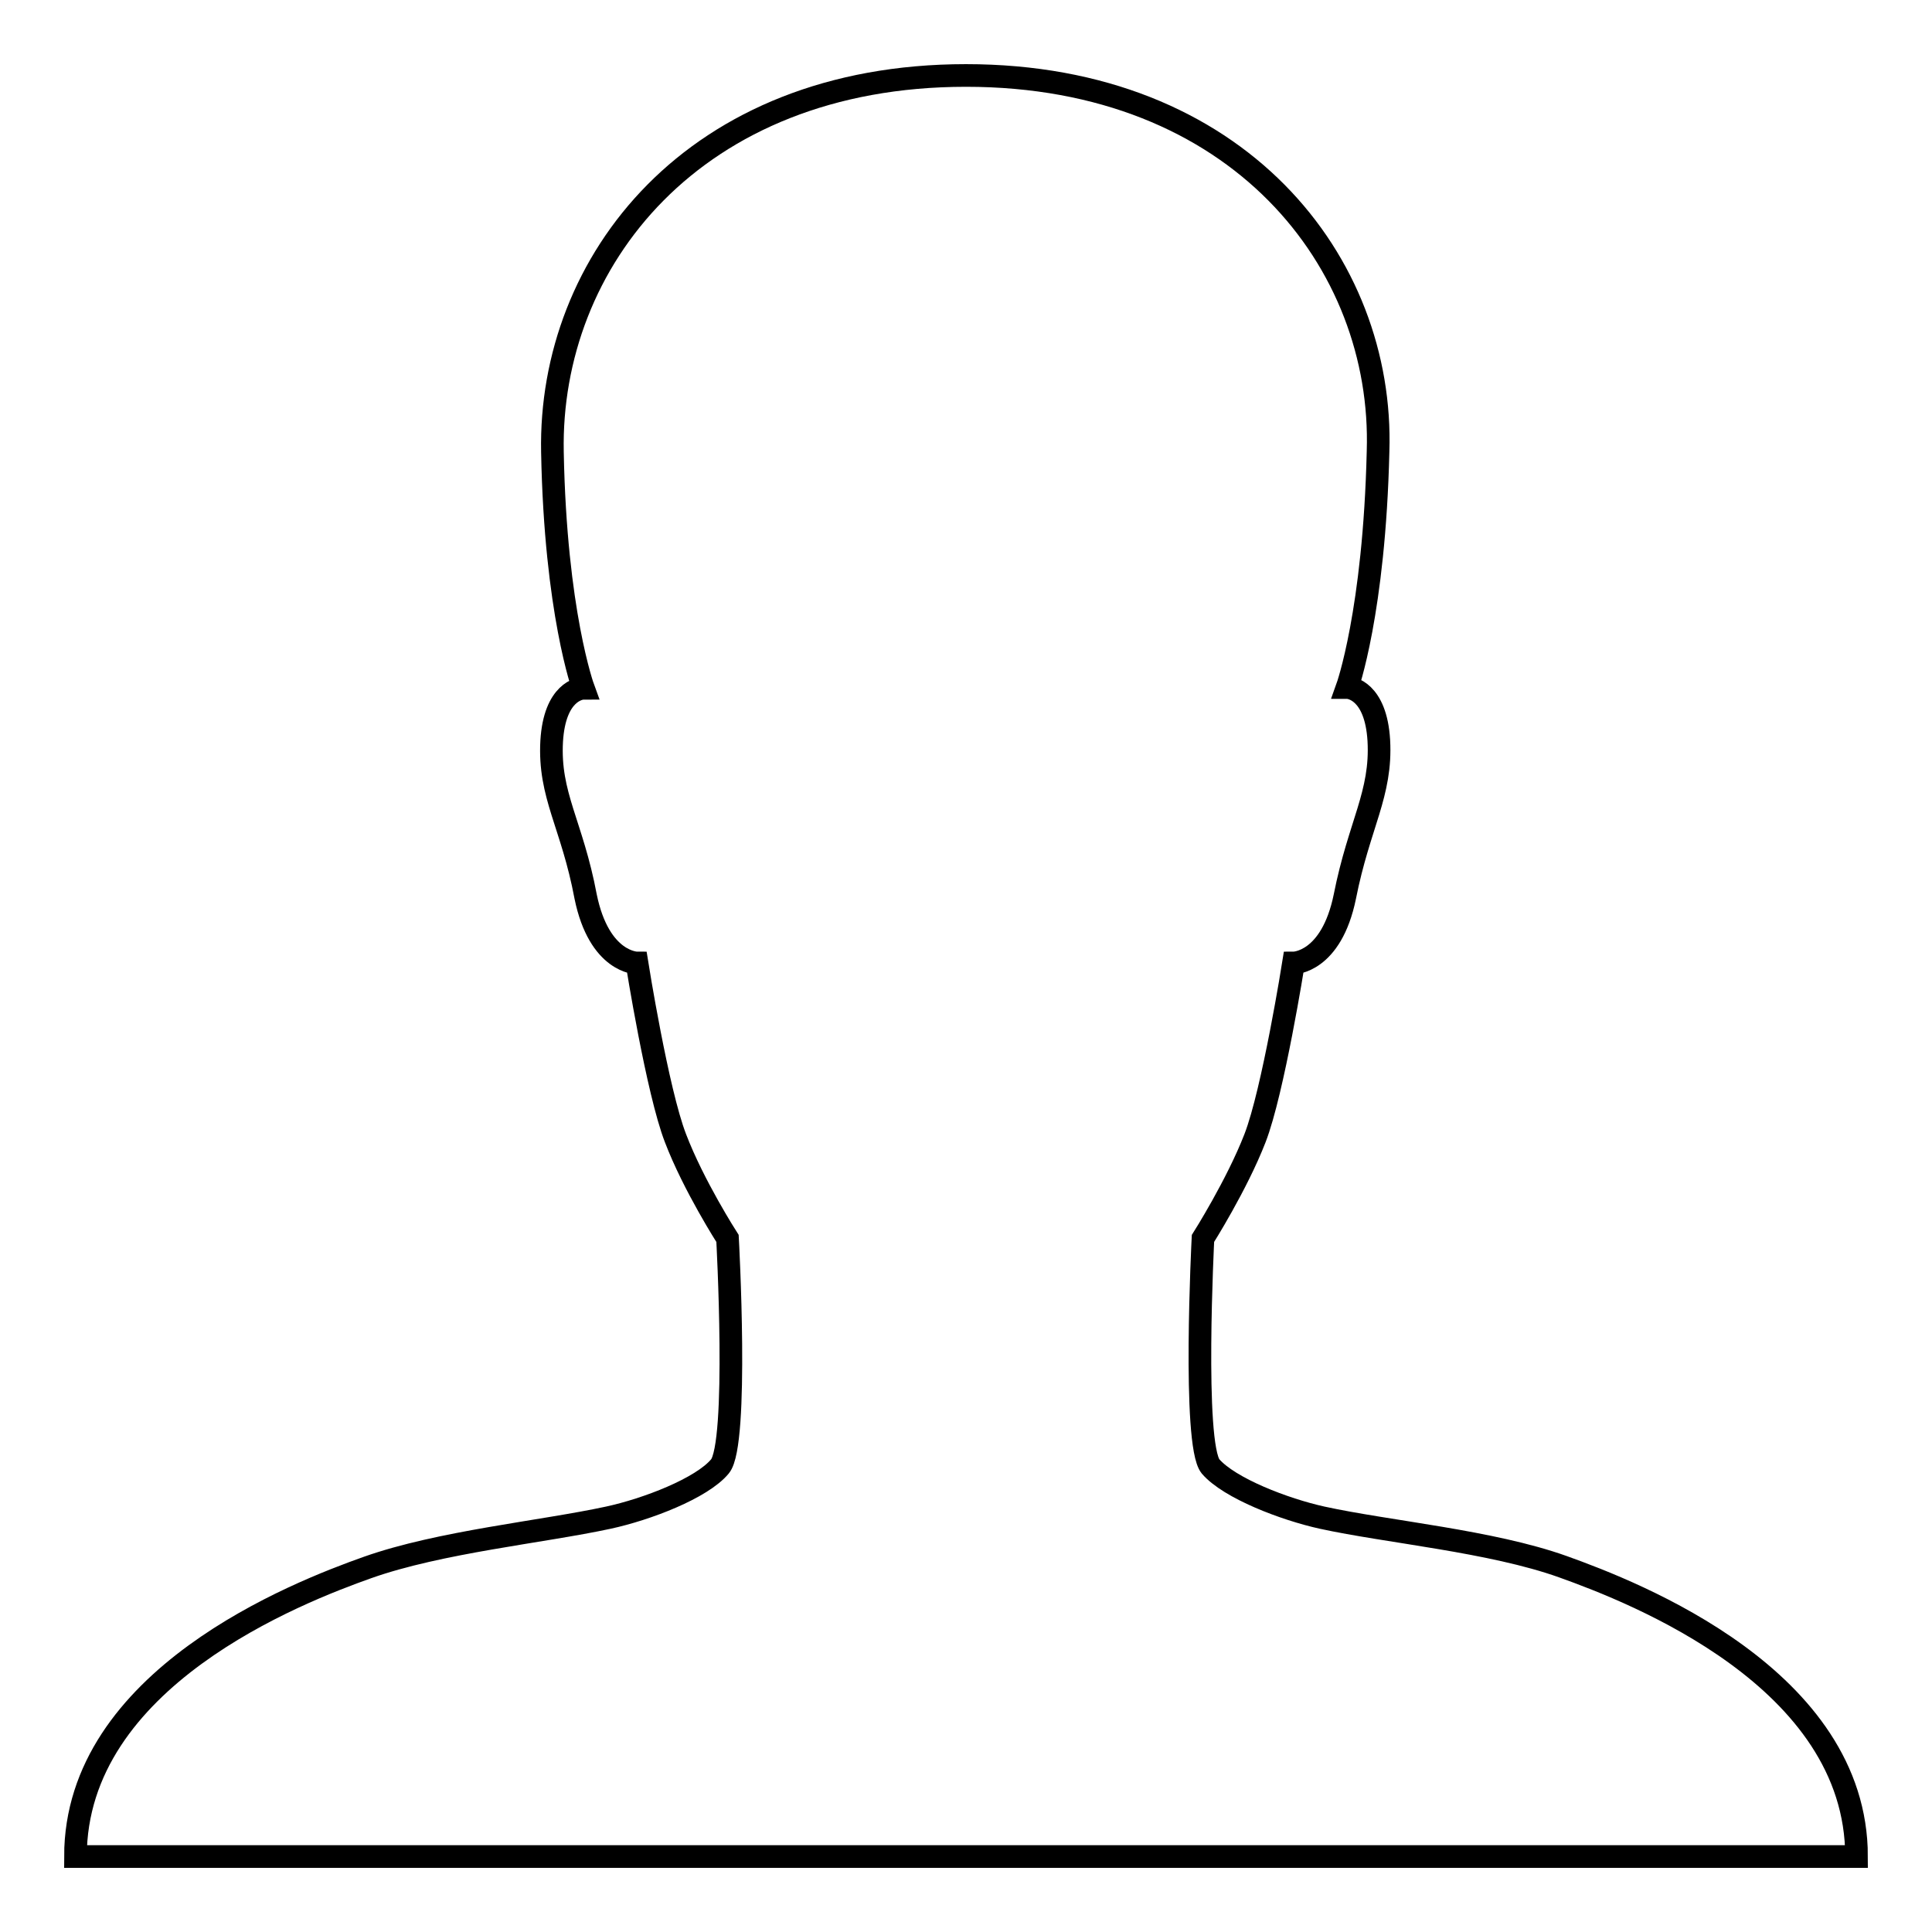 <?xml version="1.0" encoding="utf-8"?>
<!-- Svg Vector Icons : http://www.onlinewebfonts.com/icon -->
<!DOCTYPE svg PUBLIC "-//W3C//DTD SVG 1.1//EN" "http://www.w3.org/Graphics/SVG/1.1/DTD/svg11.dtd">
<svg version="1.1" xmlns="http://www.w3.org/2000/svg" xmlns:xlink="http://www.w3.org/1999/xlink" x="0px" y="0px" viewBox="0 0 256 256" enable-background="new 0 0 256 256" xml:space="preserve">
<g> <path stroke-width="3" fill-opacity="0" stroke="#000000"  d="M207.1,207.6c-9.5-3.4-23.2-4.6-31.9-6.5c-5-1.1-12.3-3.9-14.8-6.8c-2.4-3-1-30.2-1-30.2s4.5-7.1,6.9-13.3 c2.4-6.2,5.1-23.2,5.1-23.2s5,0,6.8-8.8c1.9-9.6,4.9-13.6,4.5-20.7c-0.4-6.6-3.8-7-4.2-7l0,0c0,0,3.6-10,4.1-31.3 C183.4,34.8,164.1,10,128,10S72.7,34.7,73.2,59.9c0.4,21.2,4.1,31.3,4.1,31.3l0,0c-0.4,0-3.8,0.4-4.2,7c-0.4,7.2,2.7,11,4.5,20.6 c1.8,8.8,6.8,8.8,6.8,8.8s2.7,17,5.1,23.2c2.4,6.3,6.9,13.3,6.9,13.3s1.5,27.2-1,30.2c-2.4,2.9-9.7,5.7-14.8,6.8 c-8.8,1.9-22.3,3.2-31.9,6.6C39.4,211,10,222.4,10,246h118h118C246,222.4,216.6,211,207.1,207.6z"/></g>
</svg>